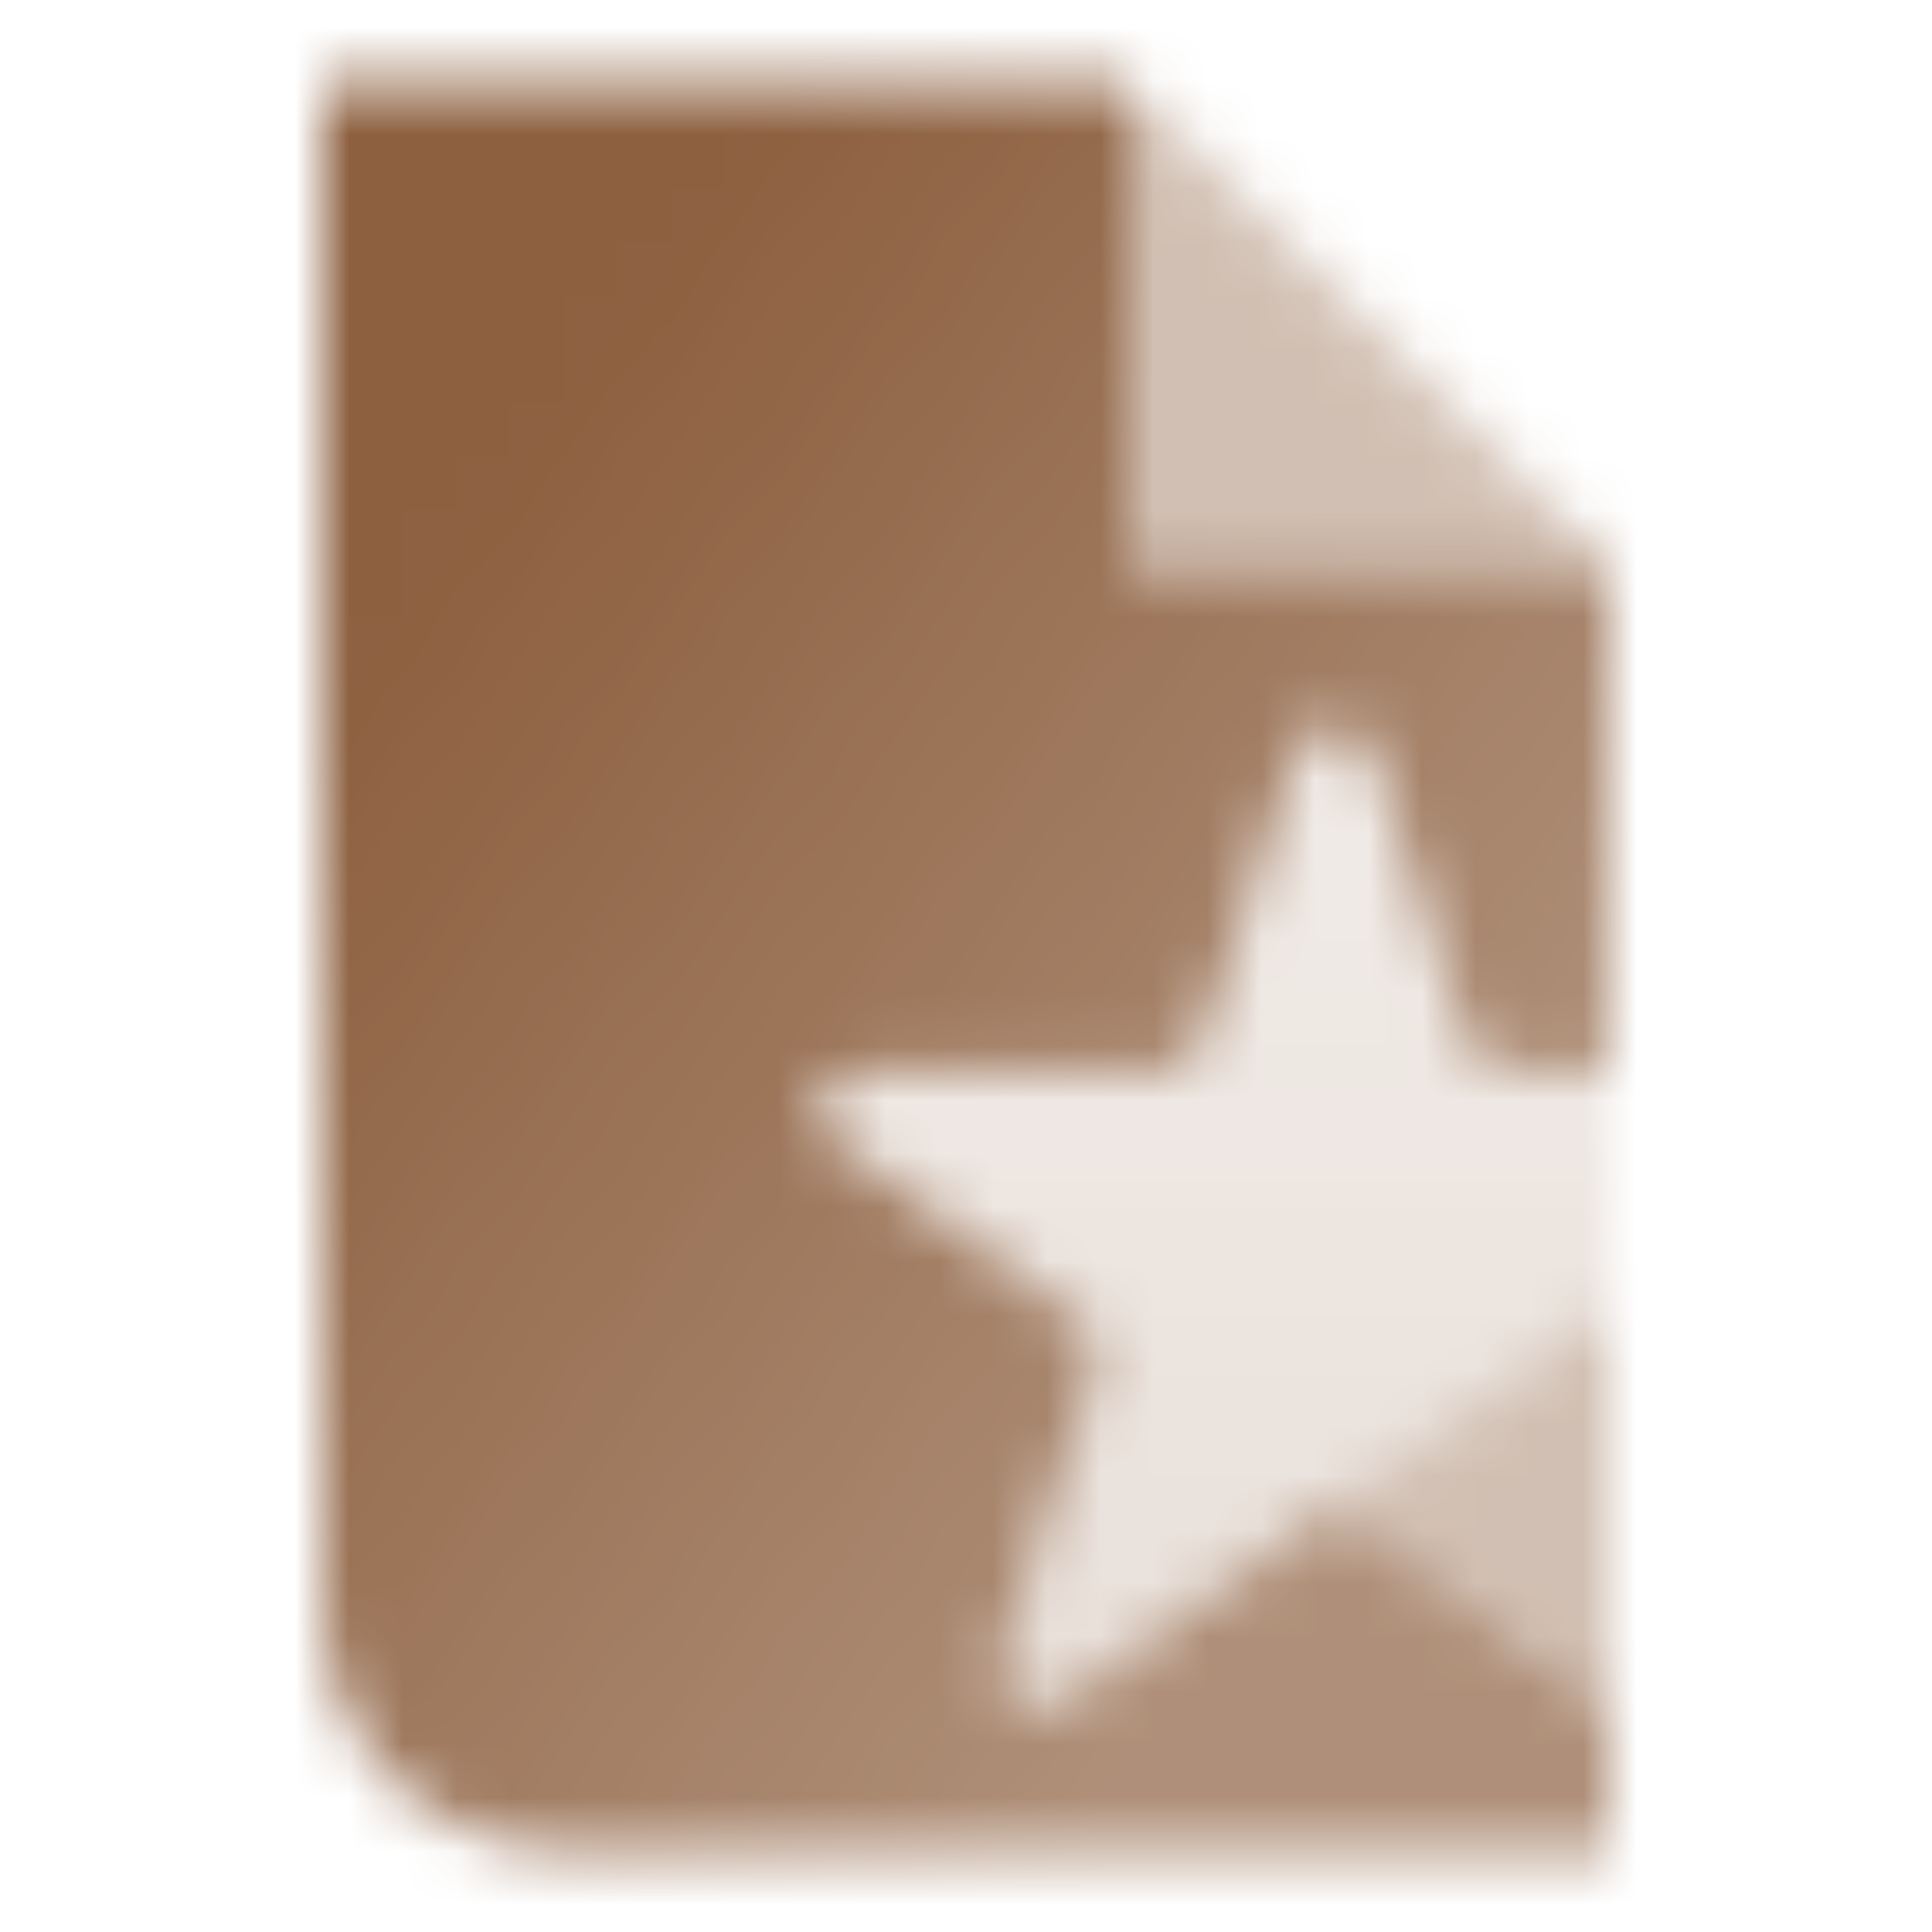 <svg width="36" height="36" viewBox="0 0 36 36" fill="none" xmlns="http://www.w3.org/2000/svg">
<mask id="mask0_10182_640" style="mask-type:alpha" maskUnits="userSpaceOnUse" x="6" y="1" width="24" height="34">
<path opacity="0.2" fill-rule="evenodd" clip-rule="evenodd" d="M30 24.303V19.943H28.04C27.715 19.943 27.427 19.733 27.327 19.424L25.58 14.049C25.356 13.357 24.378 13.357 24.154 14.049L22.407 19.424C22.306 19.733 22.018 19.943 21.694 19.943H16.041C15.314 19.943 15.012 20.872 15.6 21.299L20.173 24.622C20.436 24.813 20.546 25.152 20.446 25.461L18.699 30.837C18.474 31.527 19.265 32.102 19.853 31.675L24.867 28.032L29.12 24.942L30 24.303Z" fill="url(#paint0_linear_10182_640)"/>
<path opacity="0.4" fill-rule="evenodd" clip-rule="evenodd" d="M30 24.331L24.864 28.032L30 31.763V24.331Z" fill="black"/>
<path fill-rule="evenodd" clip-rule="evenodd" d="M21 1.5H6V30C6 32.485 8.015 34.5 10.5 34.5H30V31.763L24.865 28.032L19.852 31.675C19.264 32.102 18.473 31.527 18.698 30.836L20.444 25.46C20.545 25.151 20.435 24.813 20.172 24.622L15.599 21.299C15.011 20.872 15.313 19.942 16.04 19.942H21.692C22.017 19.942 22.305 19.733 22.406 19.424L24.152 14.048C24.377 13.357 25.355 13.357 25.579 14.048L27.326 19.424C27.426 19.733 27.714 19.942 28.039 19.942H30V10.5H21V1.5Z" fill="url(#paint1_linear_10182_640)"/>
<path opacity="0.4" d="M21 1.5V10.5H30L21 1.5Z" fill="black"/>
</mask>
<g mask="url(#mask0_10182_640)">
<path d="M36 0H0V36H36V0Z" fill="#8D6040"/>
</g>
<defs>
<linearGradient id="paint0_linear_10182_640" x1="22.645" y1="13.53" x2="22.645" y2="31.822" gradientUnits="userSpaceOnUse">
<stop stop-opacity="0.6"/>
<stop offset="1"/>
</linearGradient>
<linearGradient id="paint1_linear_10182_640" x1="10.65" y1="7.275" x2="29.705" y2="21.315" gradientUnits="userSpaceOnUse">
<stop/>
<stop offset="1" stop-opacity="0.7"/>
</linearGradient>
</defs>
</svg>

